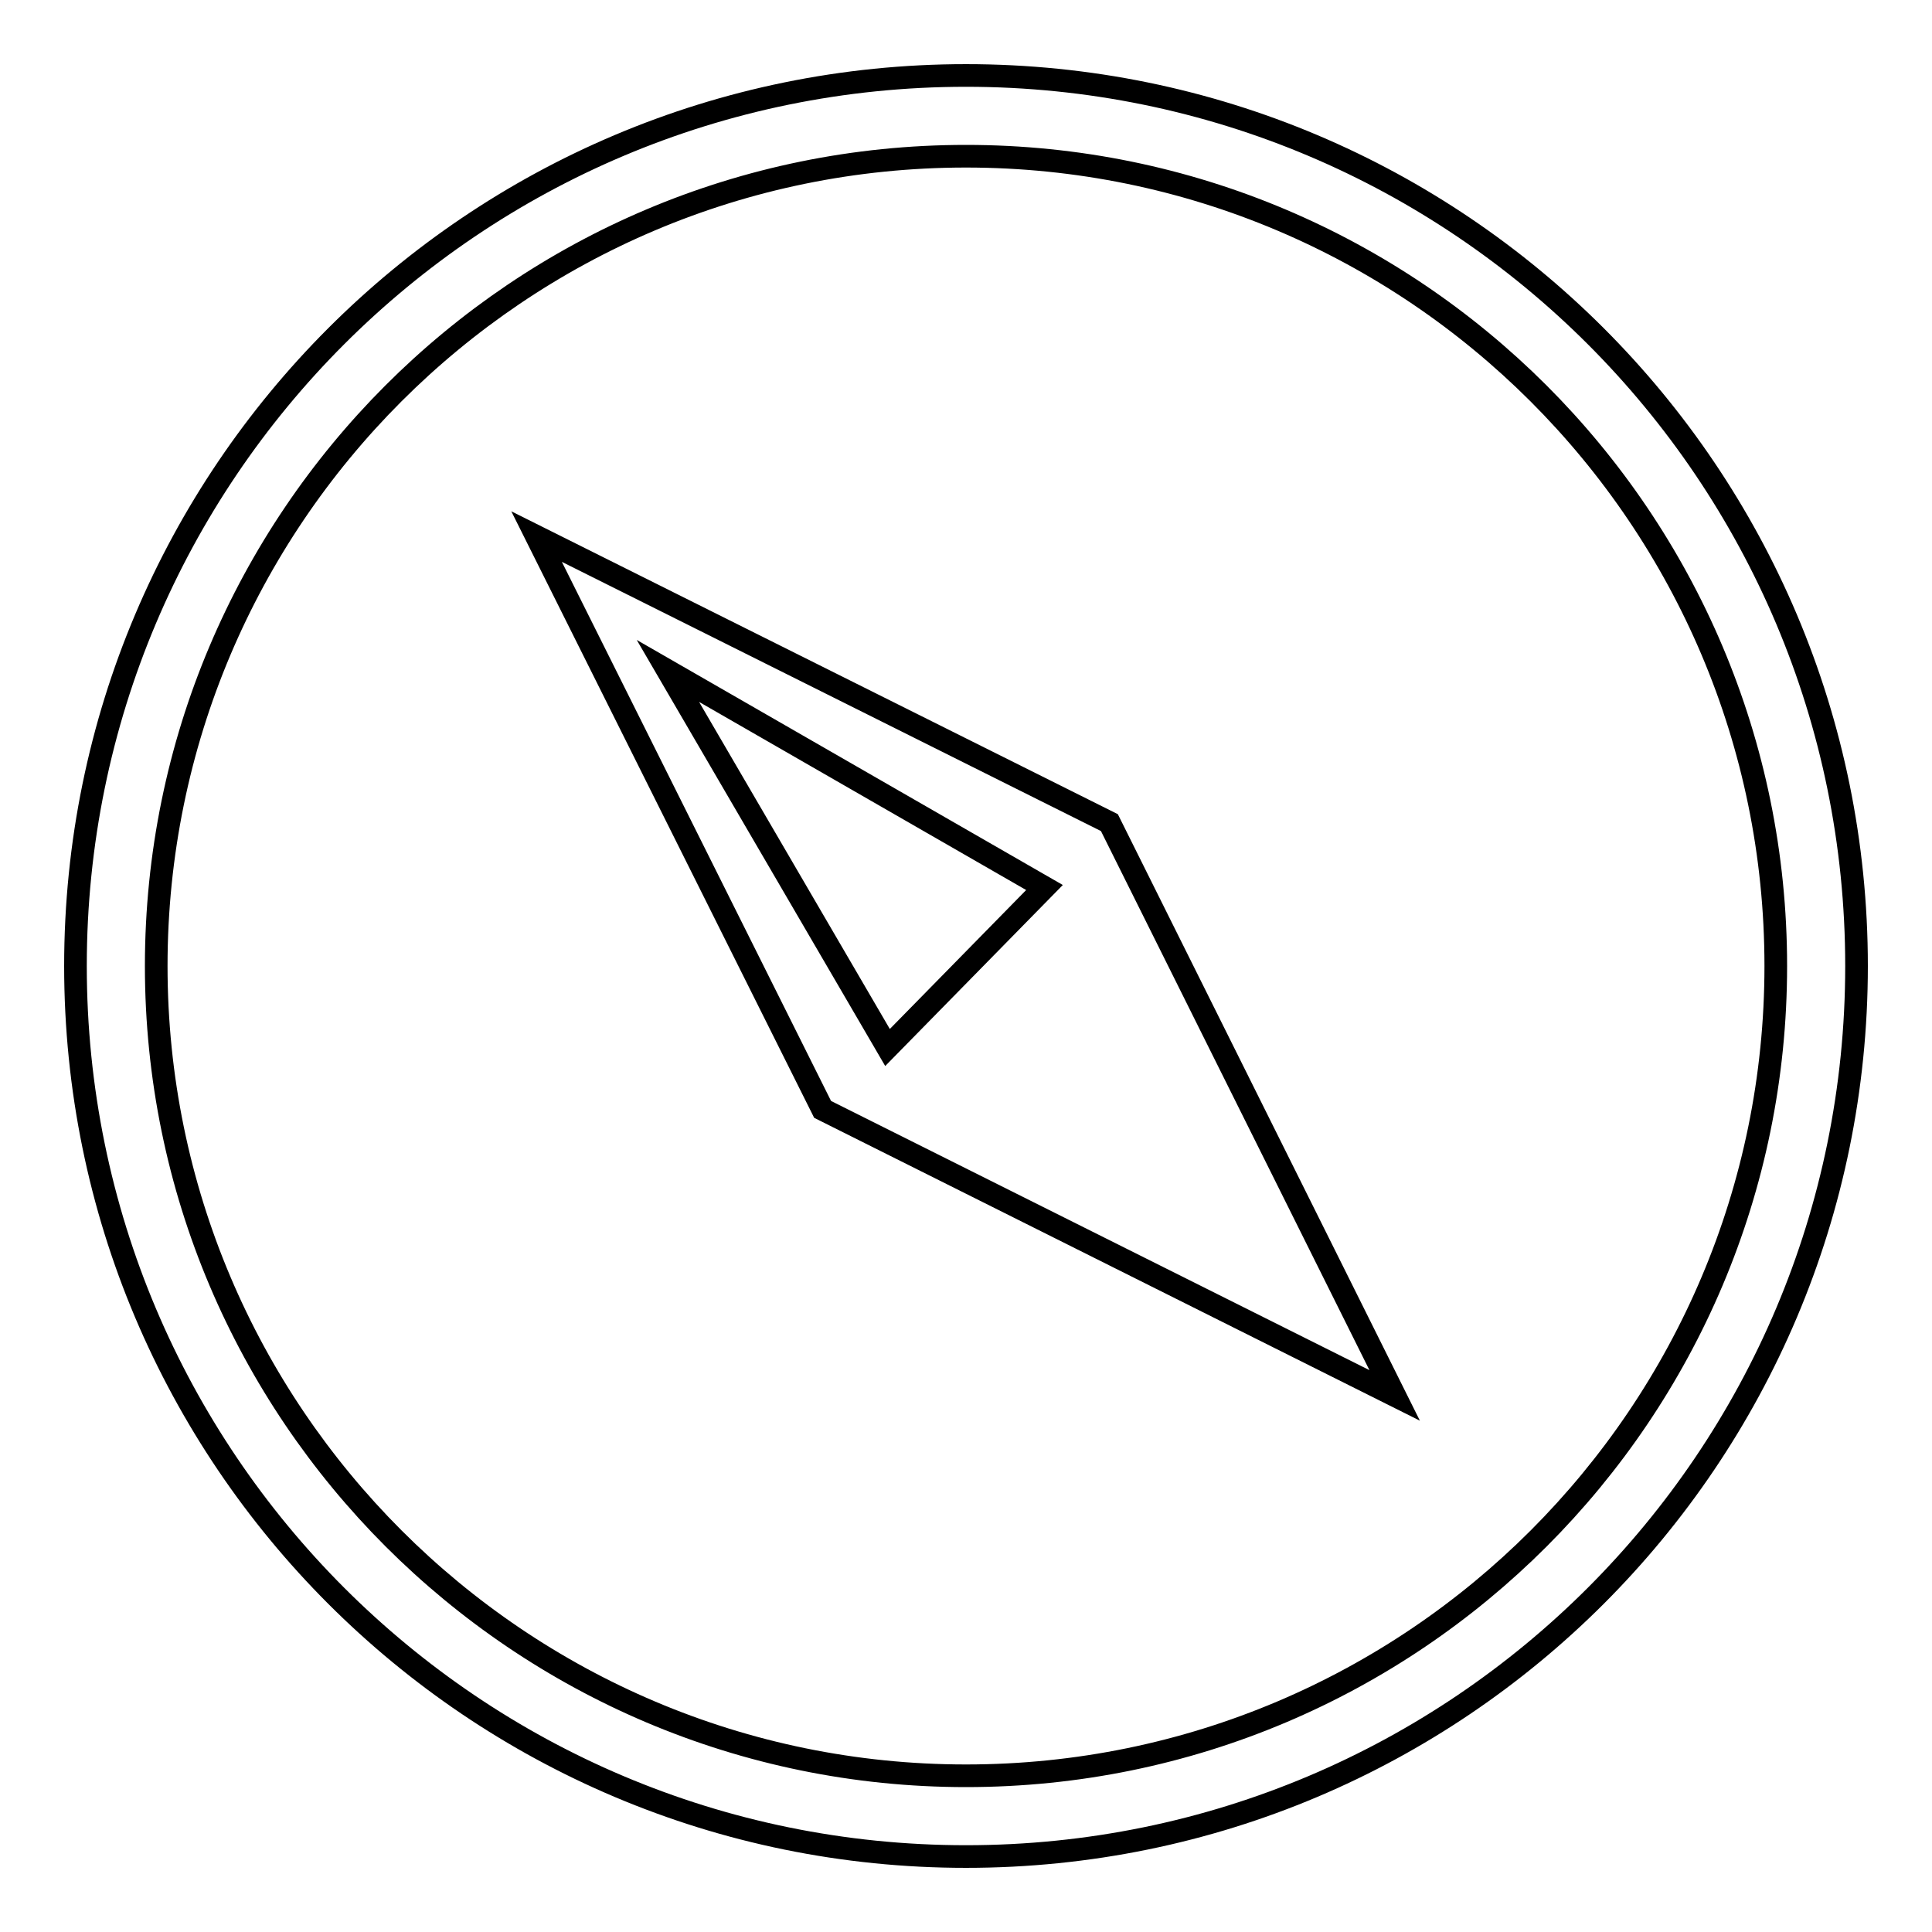 <?xml version="1.0" encoding="utf-8"?>
<!-- Svg Vector Icons : http://www.onlinewebfonts.com/icon -->
<!DOCTYPE svg PUBLIC "-//W3C//DTD SVG 1.1//EN" "http://www.w3.org/Graphics/SVG/1.1/DTD/svg11.dtd">
<svg version="1.1" xmlns="http://www.w3.org/2000/svg" xmlns:xlink="http://www.w3.org/1999/xlink" x="0px" y="0px" viewBox="0 0 256 256" enable-background="new 0 0 256 256" xml:space="preserve">
<g> <path stroke-width="3" fill-opacity="0" stroke="#000000"  d="M246,128c0-65.2-52.8-118-118-118C62.8,10,10,62.8,10,128c0,65.2,52.8,118,118,118 C193.2,246,246,193.2,246,128z M20.7,128c0-59.2,48-107.3,107.3-107.3c59.2,0,107.3,48,107.3,107.3c0,59.2-48,107.3-107.3,107.3 C68.8,235.3,20.7,187.2,20.7,128z M147,109L71.1,71.1L109,147l75.8,37.9L147,109z M117.6,138.8L88.5,88.9l49.9,28.7L117.6,138.8z" /></g>
</svg>